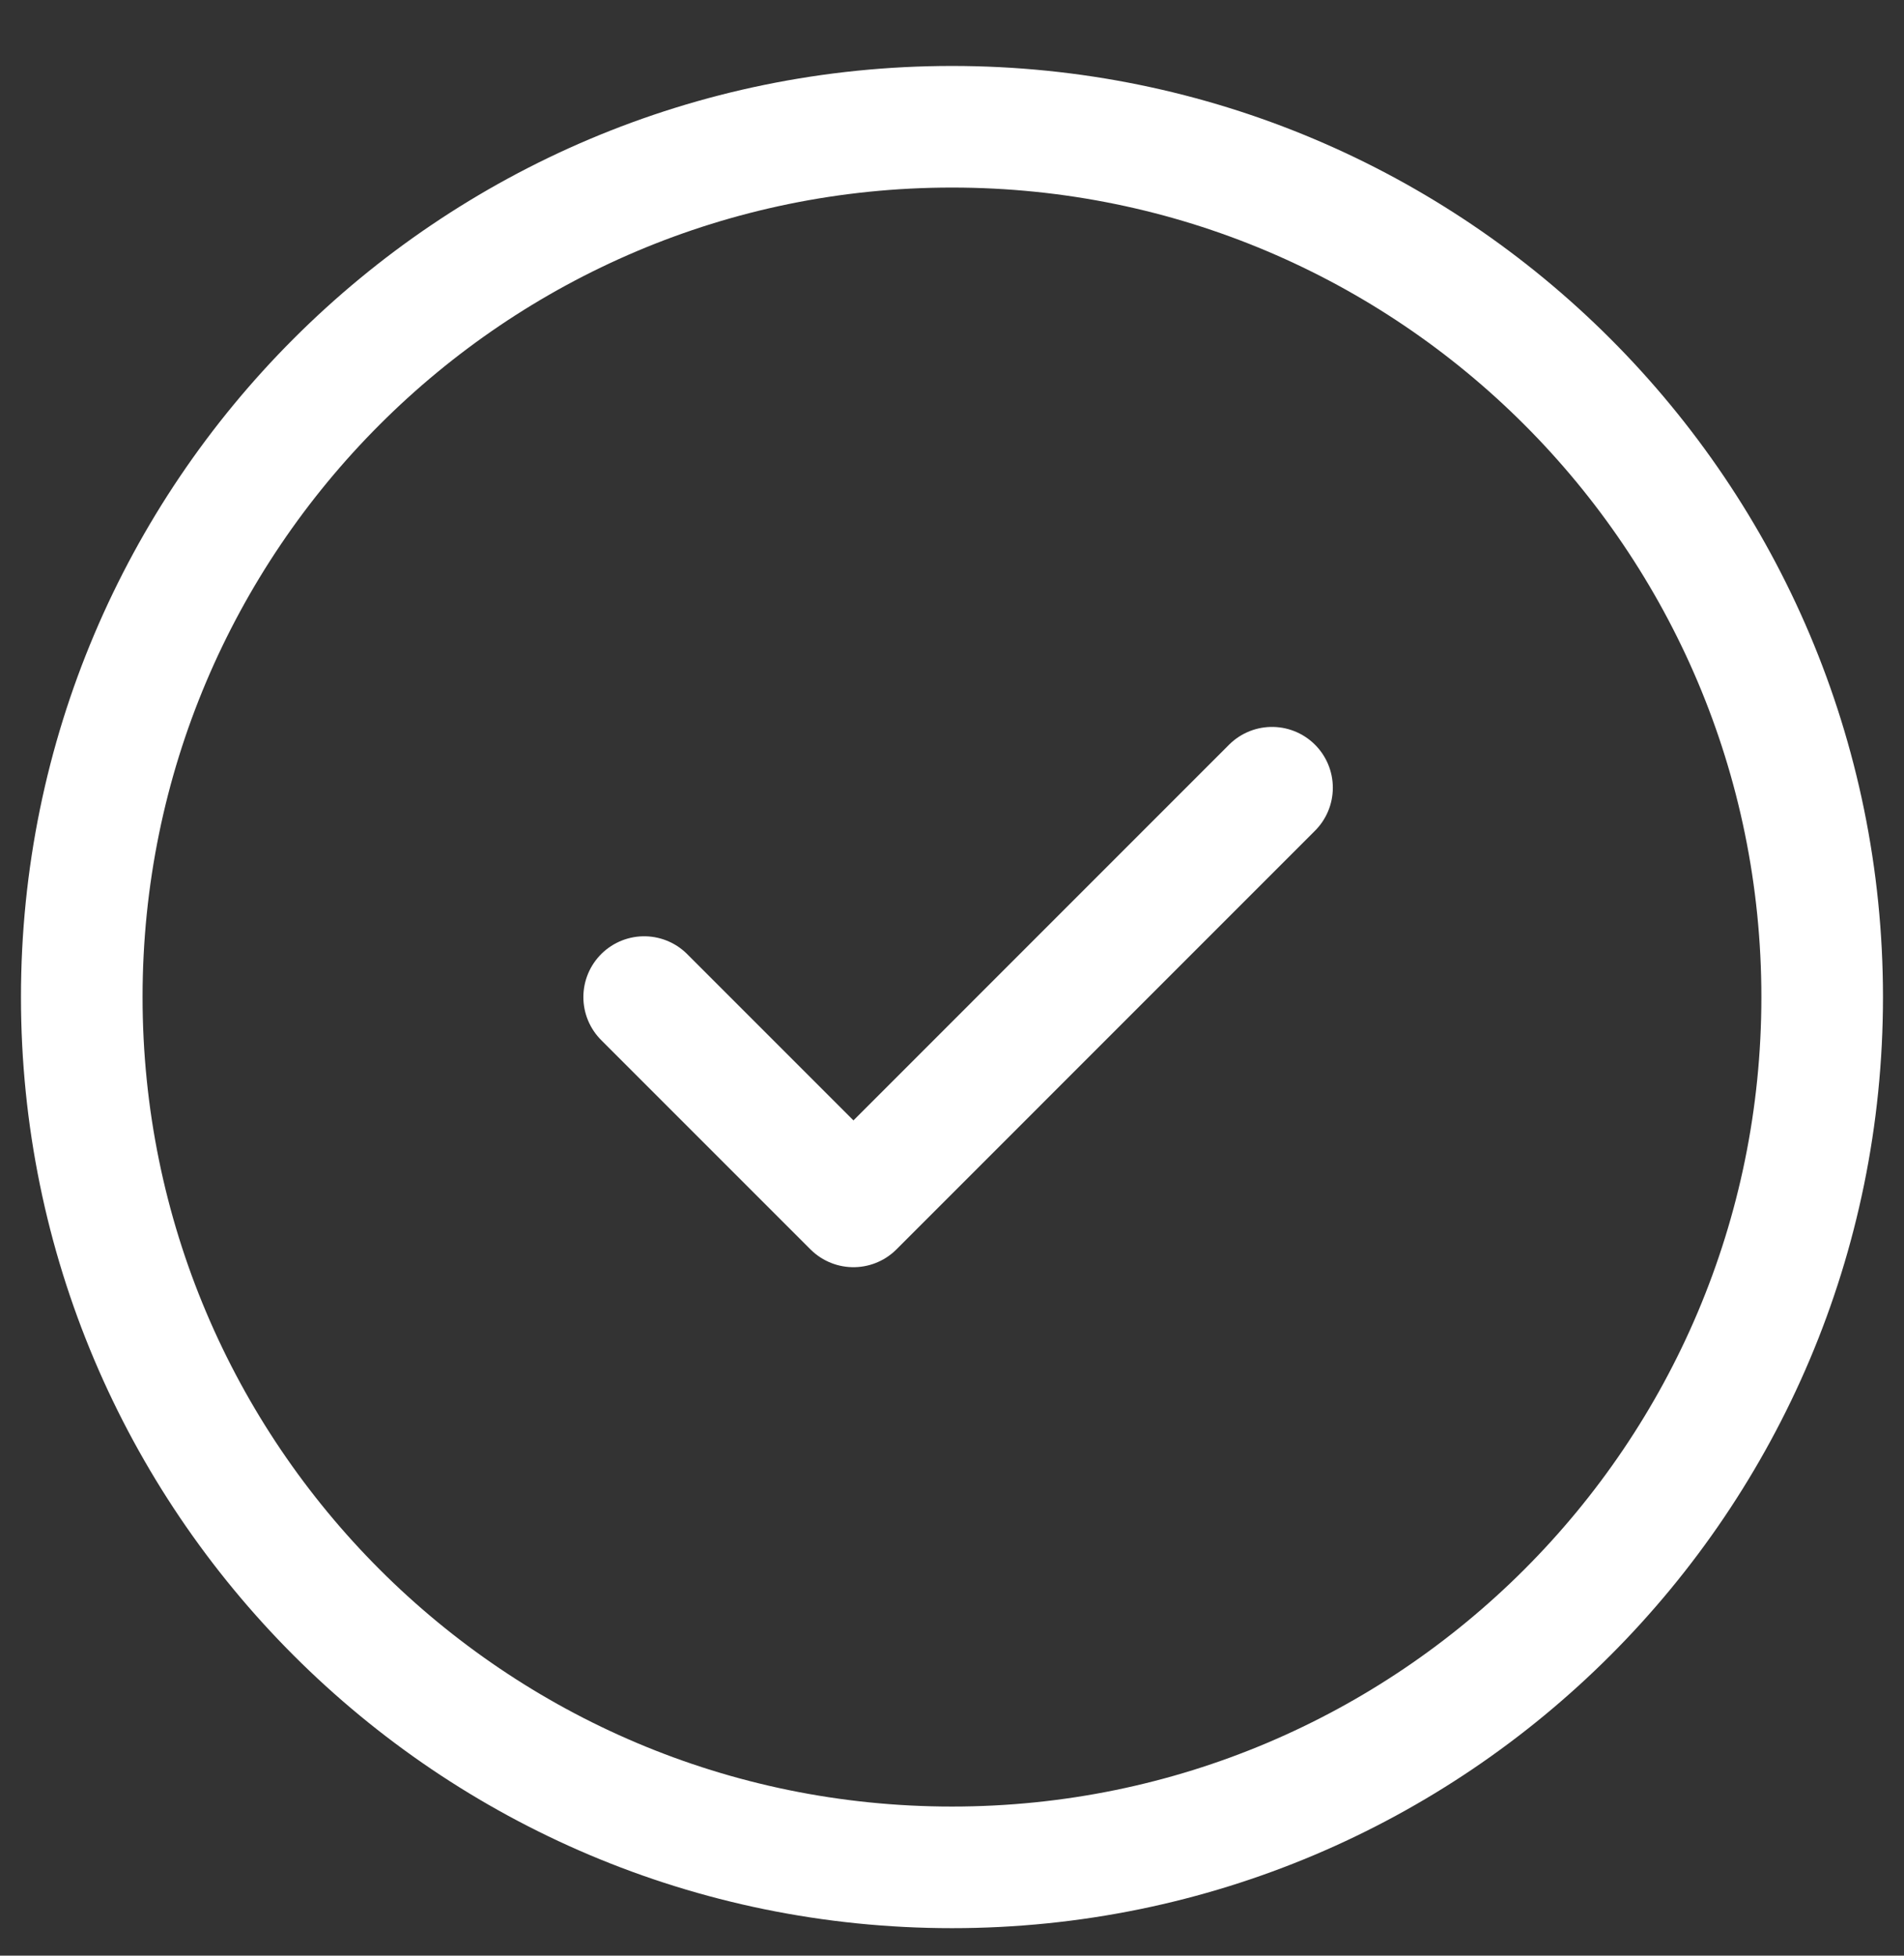 <svg width="37" height="38" viewBox="0 0 37 38" fill="none" xmlns="http://www.w3.org/2000/svg">
<rect x="0" y="0" width="37" height="38" fill="#333333" stroke="none"/>
<path d="M35.41 19.374C35.41 10.034 27.839 2.463 18.5 2.463C9.16 2.463 1.589 10.034 1.589 19.374C1.589 28.713 9.16 36.284 18.5 36.284C27.839 36.284 35.41 28.713 35.41 19.374Z" stroke="white" stroke-width="2.363" stroke-miterlimit="10"/>
<path d="M24.719 15.306L16.585 23.441L12.518 19.374" stroke="white" stroke-width="2.363" stroke-linecap="round" stroke-linejoin="round"/>
</svg>
